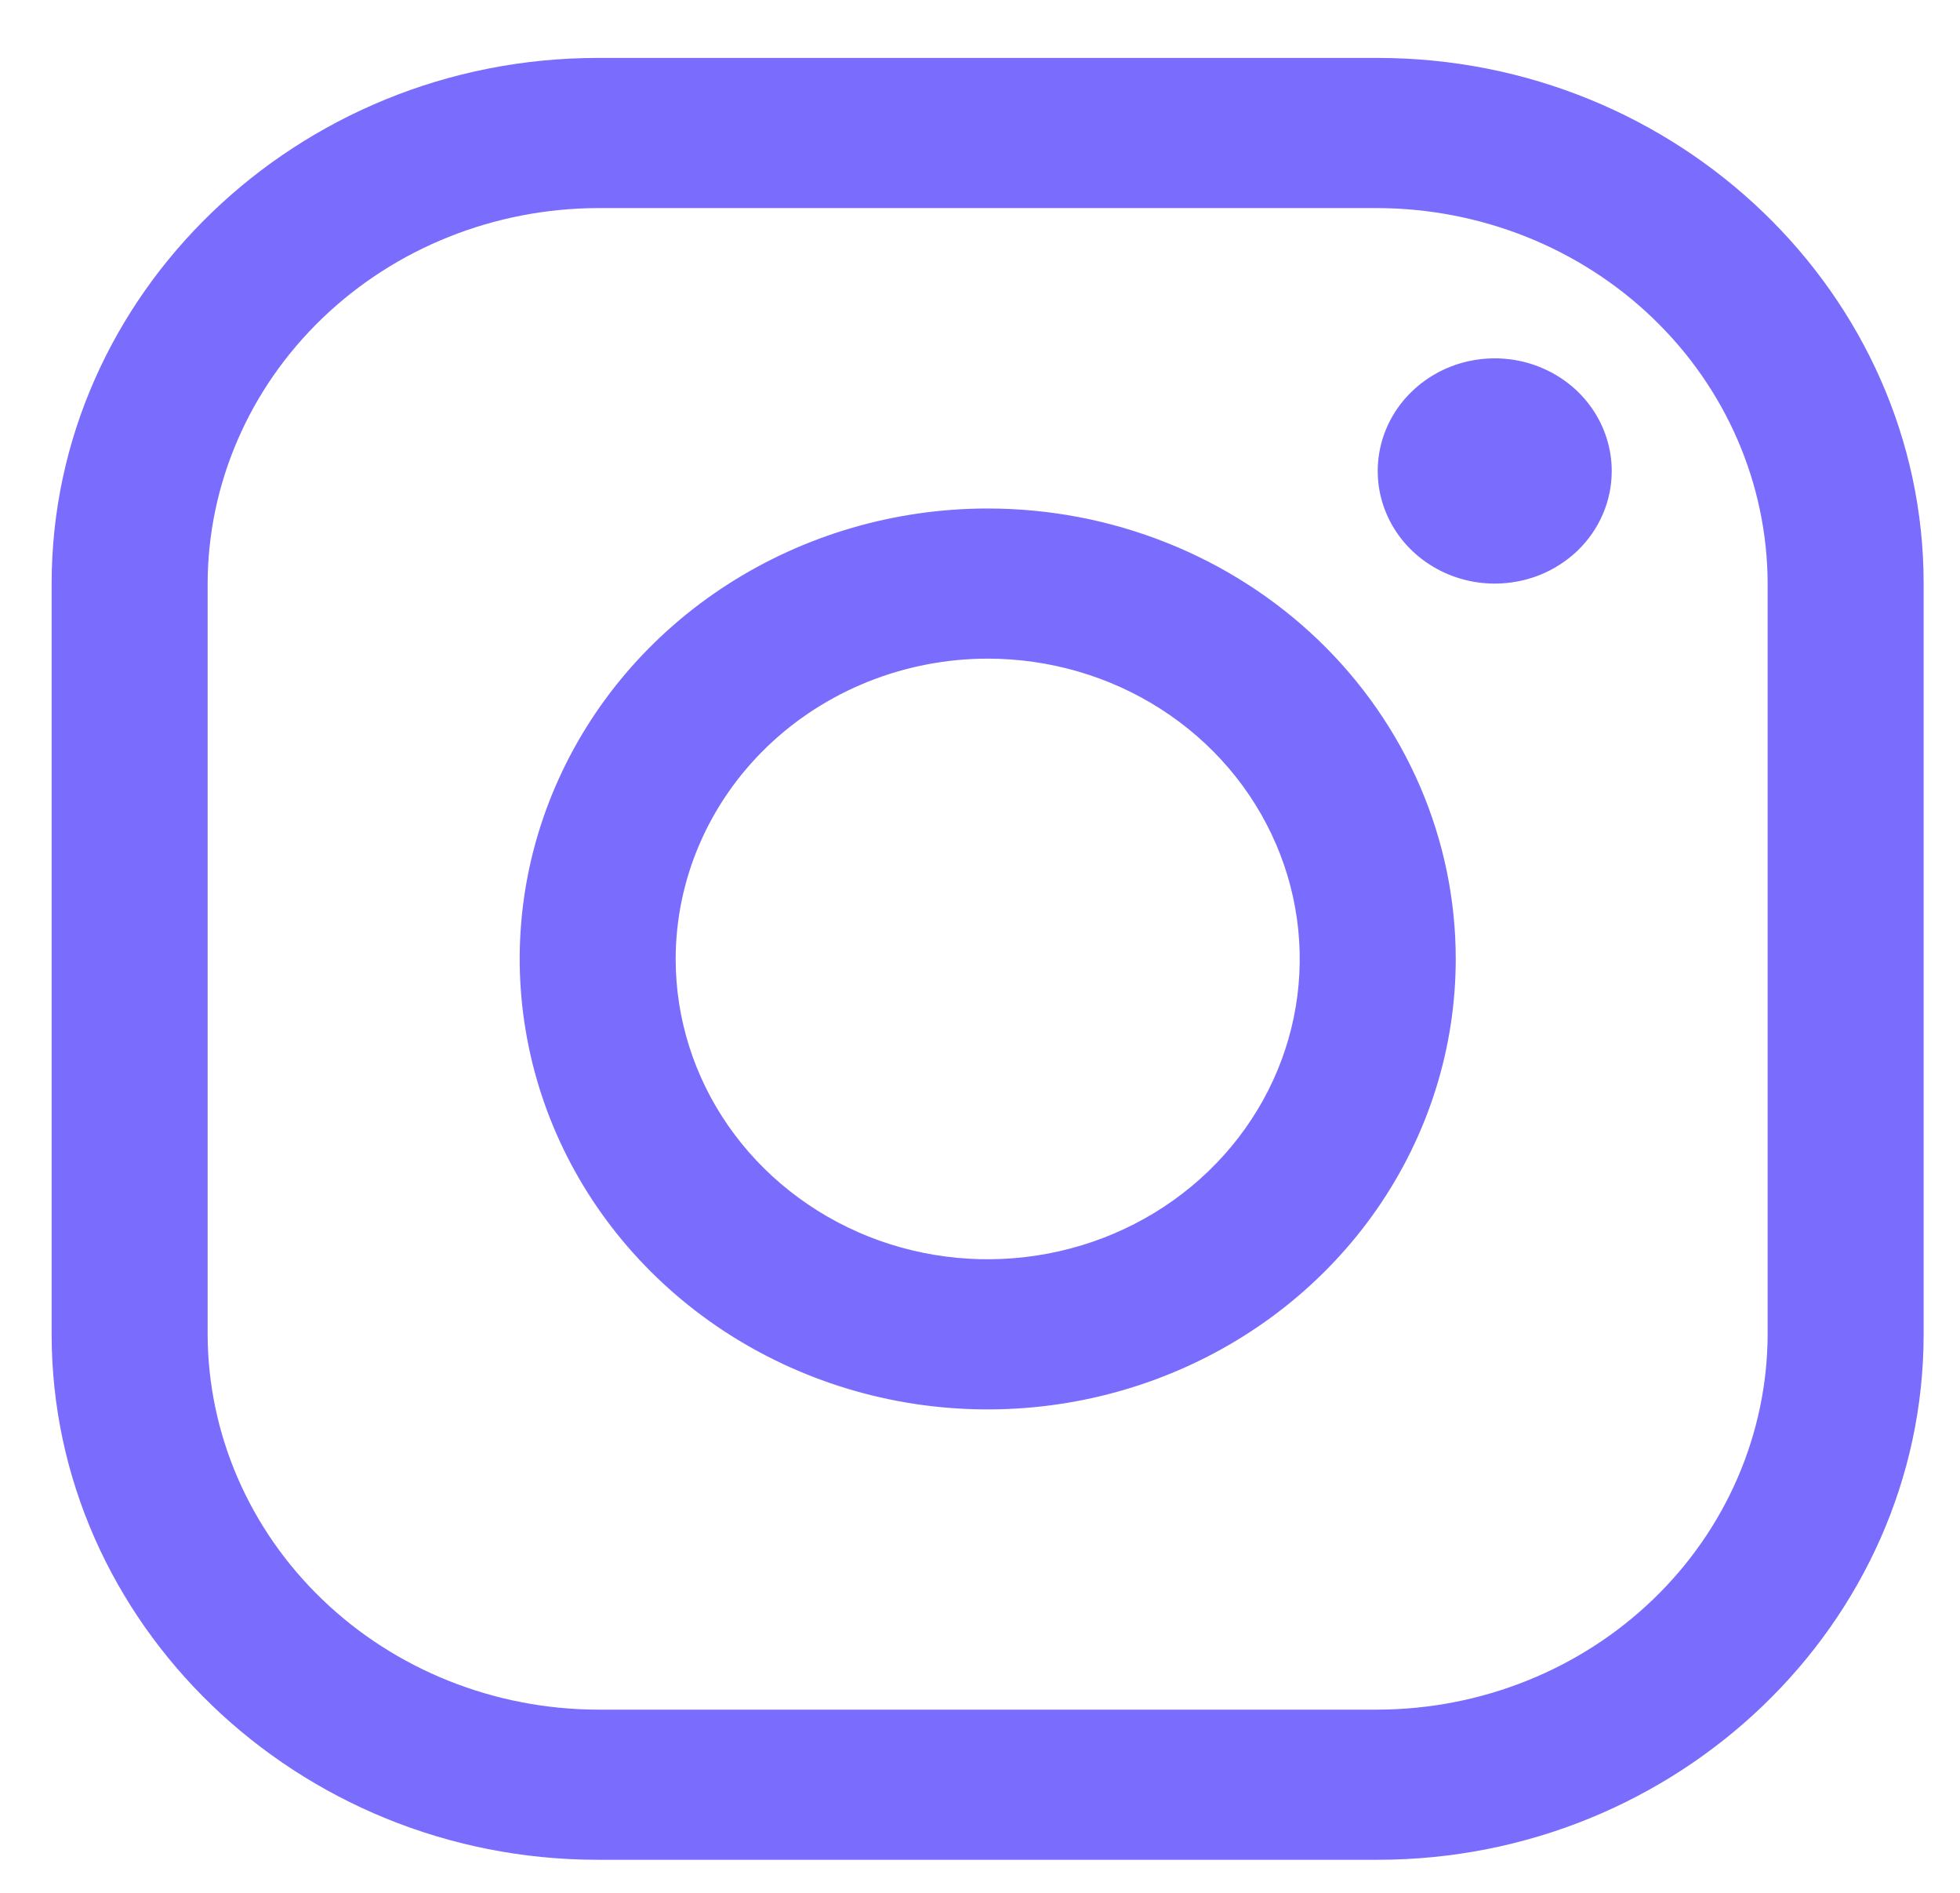 <svg width="29" height="28" viewBox="0 0 29 28" fill="none" xmlns="http://www.w3.org/2000/svg">
<path d="M20.384 3.078C21.913 3.083 23.378 3.669 24.459 4.71C25.54 5.75 26.15 7.16 26.154 8.632V19.737C26.15 21.209 25.54 22.619 24.459 23.659C23.378 24.7 21.913 25.286 20.384 25.29H8.843C7.314 25.286 5.848 24.7 4.767 23.659C3.686 22.619 3.076 21.209 3.072 19.737V8.632C3.076 7.16 3.686 5.75 4.767 4.71C5.848 3.669 7.314 3.083 8.843 3.078H20.384ZM20.384 0.857H8.843C4.399 0.857 0.764 4.356 0.764 8.632V19.737C0.764 24.013 4.399 27.511 8.843 27.511H20.384C24.827 27.511 28.462 24.013 28.462 19.737V8.632C28.462 4.356 24.827 0.857 20.384 0.857Z" fill="#7A6CFD"/>
<path d="M22.116 8.633C21.773 8.633 21.439 8.535 21.154 8.352C20.869 8.169 20.647 7.909 20.516 7.604C20.385 7.3 20.351 6.965 20.418 6.642C20.485 6.319 20.649 6.022 20.892 5.789C21.134 5.556 21.442 5.397 21.778 5.333C22.114 5.269 22.462 5.301 22.778 5.428C23.095 5.554 23.365 5.767 23.555 6.041C23.745 6.315 23.847 6.637 23.847 6.967C23.847 7.186 23.803 7.402 23.716 7.605C23.629 7.807 23.502 7.991 23.341 8.146C23.18 8.3 22.989 8.423 22.779 8.507C22.569 8.59 22.343 8.633 22.116 8.633ZM14.614 9.743C15.527 9.743 16.42 10.003 17.179 10.491C17.938 10.979 18.53 11.673 18.879 12.485C19.229 13.297 19.32 14.19 19.142 15.052C18.964 15.914 18.524 16.705 17.879 17.326C17.233 17.948 16.41 18.371 15.515 18.542C14.619 18.714 13.691 18.626 12.847 18.29C12.004 17.953 11.283 17.384 10.775 16.653C10.268 15.923 9.997 15.064 9.997 14.185C9.999 13.007 10.486 11.878 11.351 11.045C12.217 10.212 13.39 9.744 14.614 9.743ZM14.614 7.522C13.245 7.522 11.906 7.913 10.767 8.645C9.628 9.377 8.741 10.418 8.217 11.635C7.692 12.853 7.555 14.193 7.823 15.485C8.09 16.778 8.749 17.965 9.718 18.897C10.686 19.829 11.92 20.463 13.263 20.721C14.607 20.978 15.999 20.846 17.264 20.341C18.529 19.837 19.611 18.983 20.372 17.887C21.133 16.791 21.539 15.503 21.539 14.185C21.539 12.418 20.809 10.723 19.511 9.473C18.212 8.224 16.451 7.522 14.614 7.522Z" fill="#7A6CFD"/>
</svg>
